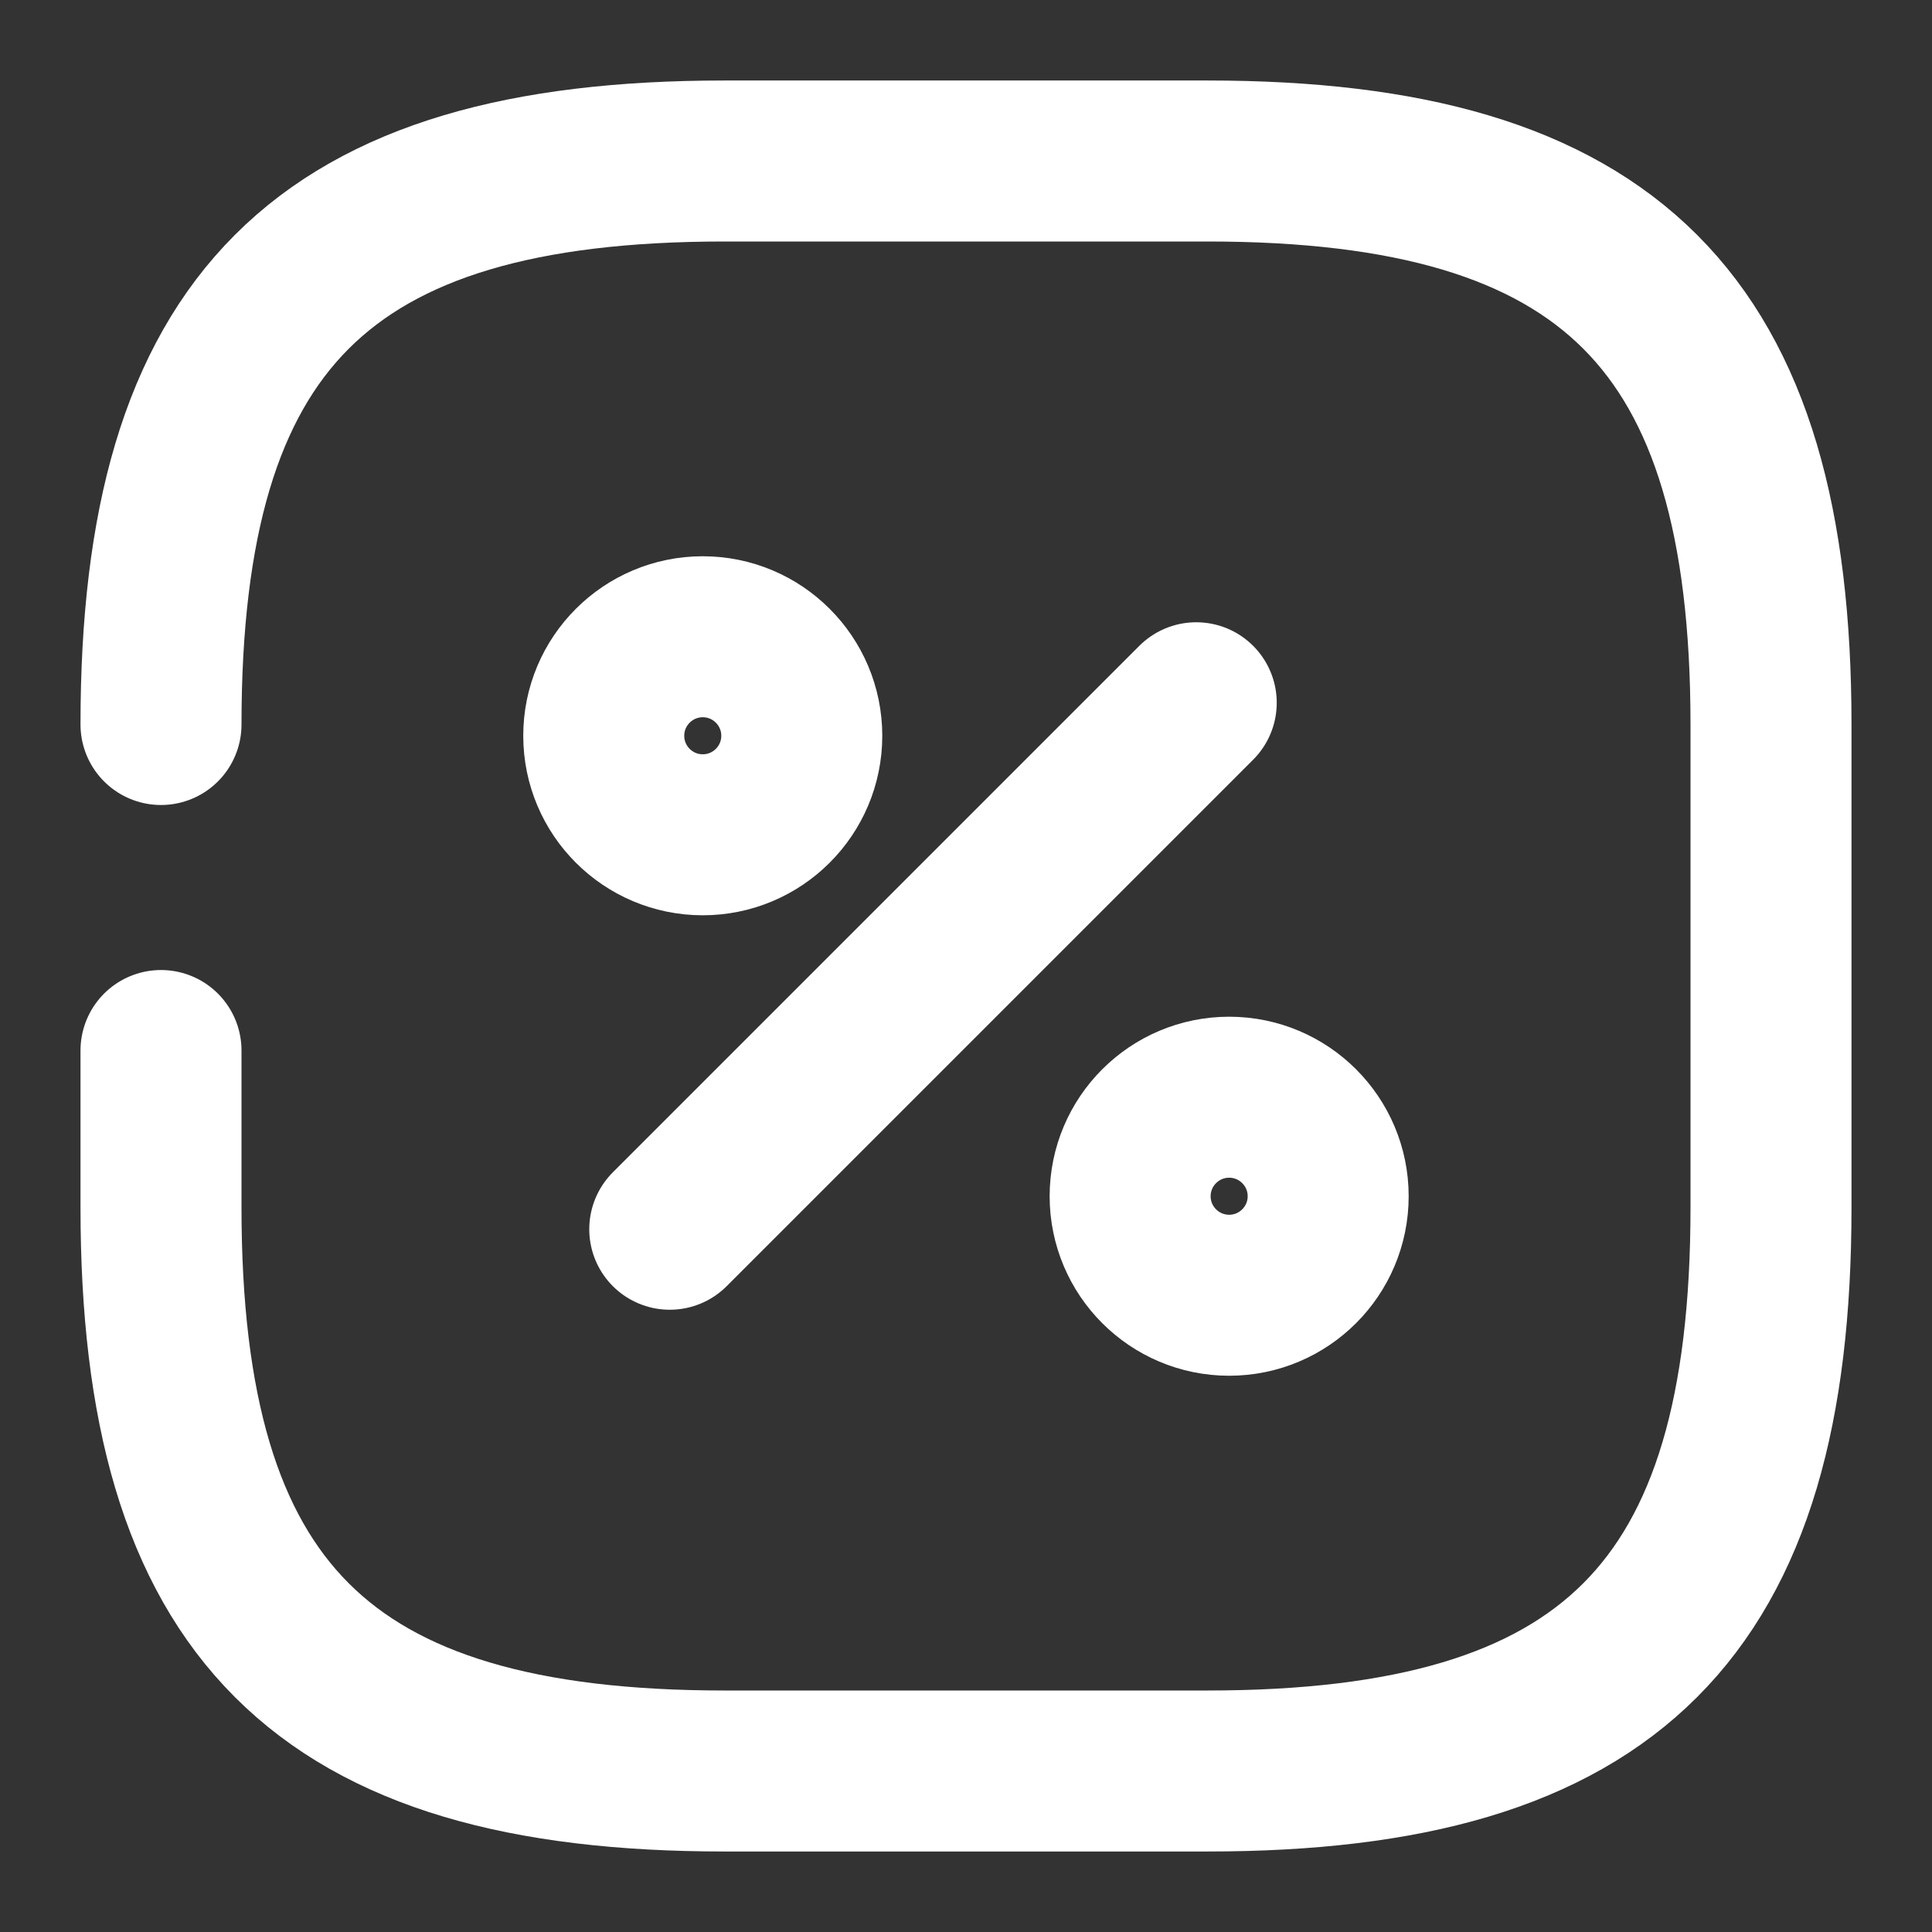 <svg width="24" height="24" viewBox="0 0 24 24" fill="none" xmlns="http://www.w3.org/2000/svg">
<rect x="0" y="0" width="24" height="24" fill="#333333" stroke="none"/>
<path d="M2 13.05V15C2 20 4 22 9 22H15C20 22 22 20 22 15V9C22 4 20 2 15 2H9C4 2 2 4 2 9" stroke="white" stroke-width="2" stroke-linecap="round" stroke-linejoin="round"/>
<path d="M8.32 15.27L14.86 8.73" stroke="white" stroke-width="2" stroke-linecap="round" stroke-linejoin="round"/>
<path d="M8.73 10.37C9.409 10.37 9.96 9.819 9.96 9.14C9.96 8.461 9.409 7.91 8.73 7.91C8.051 7.91 7.5 8.461 7.5 9.14C7.5 9.819 8.051 10.37 8.73 10.37Z" stroke="white" stroke-width="2" stroke-linecap="round" stroke-linejoin="round"/>
<path d="M15.269 16.09C15.948 16.09 16.499 15.539 16.499 14.86C16.499 14.181 15.948 13.63 15.269 13.63C14.59 13.63 14.039 14.181 14.039 14.86C14.039 15.539 14.59 16.09 15.269 16.09Z" stroke="white" stroke-width="2" stroke-linecap="round" stroke-linejoin="round"/>
</svg>

